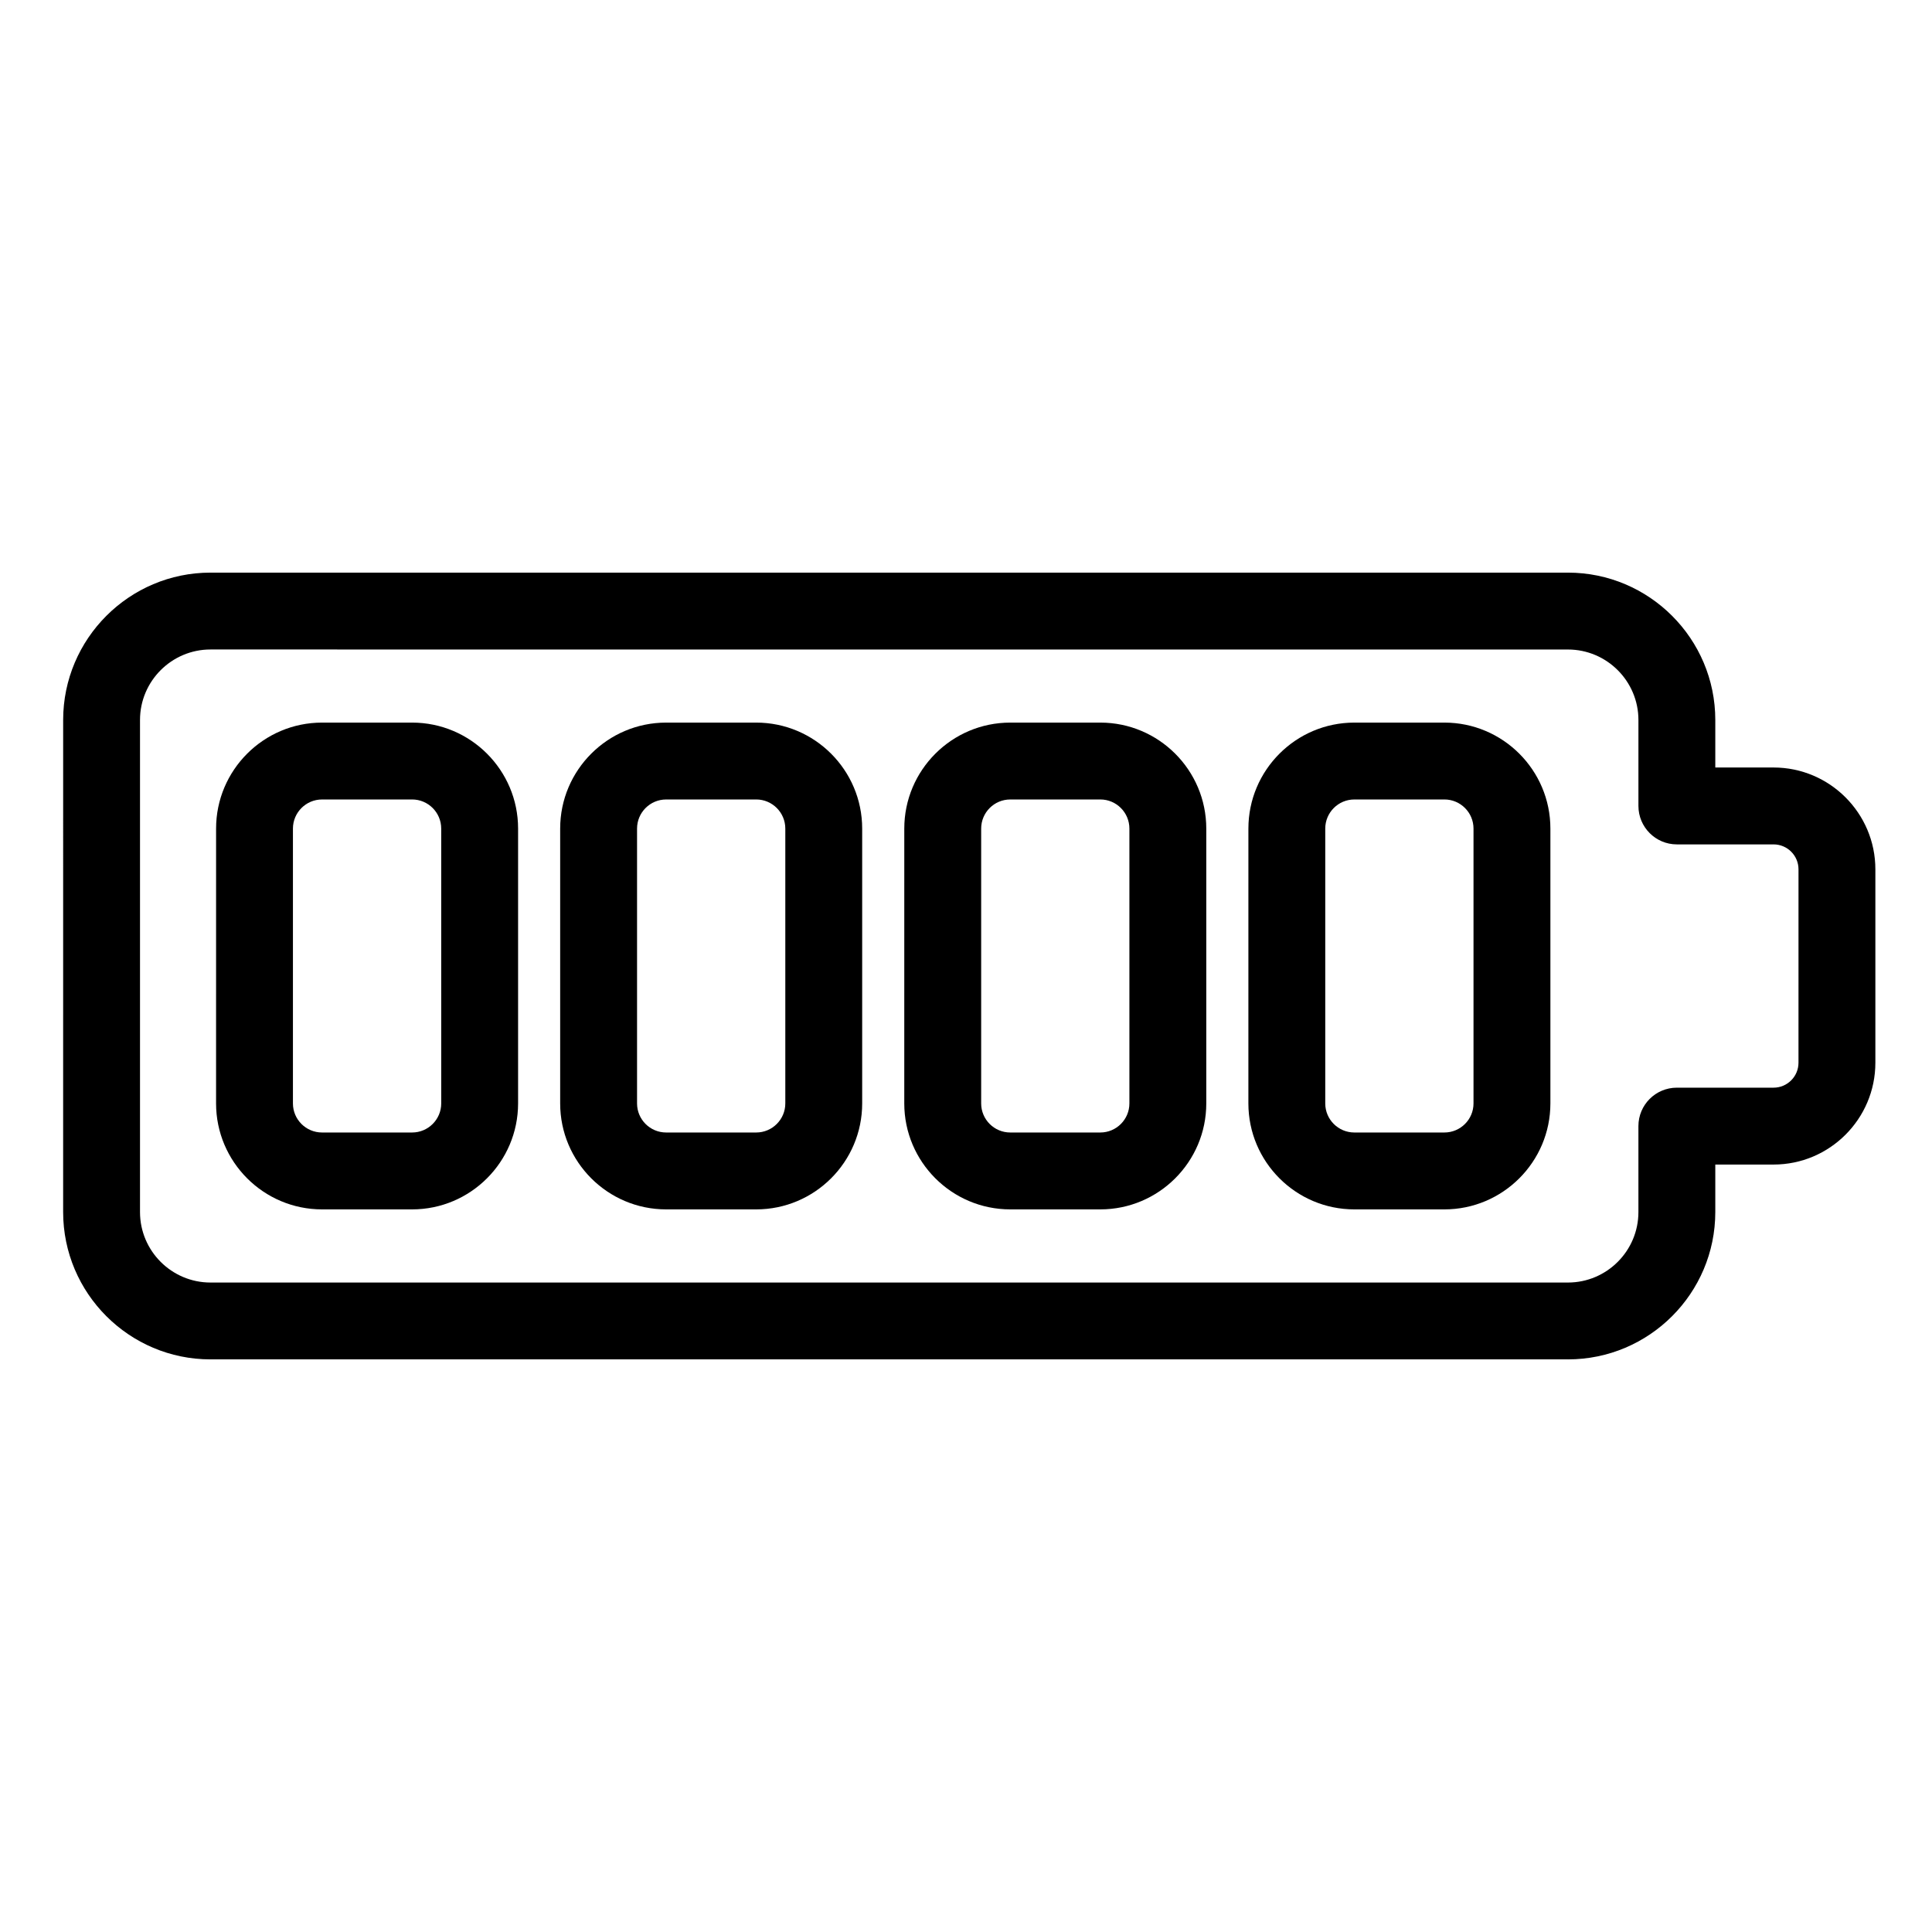 <?xml version="1.0" encoding="UTF-8"?>
<!-- Uploaded to: ICON Repo, www.iconrepo.com, Generator: ICON Repo Mixer Tools -->
<svg fill="#000000" width="800px" height="800px" version="1.1" viewBox="144 144 512 512" xmlns="http://www.w3.org/2000/svg">
 <g>
  <path d="m559.52 504.25h-359.74c-21.527 0-39.047-17.516-39.047-39.047l0.004-130.4c0-21.531 17.516-39.051 39.047-39.051h359.74c21.527 0 39.047 17.516 39.047 39.051v12.594h15.441c14.871 0 26.98 12.105 26.98 26.98v51.258c0 14.883-12.105 26.984-26.98 26.984h-15.441v12.59c-0.004 21.531-17.516 39.043-39.047 39.043zm-359.74-188.13c-10.293 0-18.676 8.383-18.676 18.68v130.41c0 10.297 8.379 18.676 18.676 18.676h359.74c10.297 0 18.676-8.379 18.676-18.676v-22.777c0-5.629 4.559-10.188 10.184-10.188h25.629c3.648 0 6.609-2.969 6.609-6.609l0.004-51.254c0-3.648-2.961-6.609-6.609-6.609h-25.629c-5.621 0-10.184-4.566-10.184-10.188v-22.777c0-10.297-8.379-18.68-18.676-18.68z"/>
  <path d="m253.21 464.5h-23.867c-15.488 0-28.082-12.602-28.082-28.082l0.004-72.836c0-15.488 12.594-28.086 28.082-28.086h23.867c15.488 0 28.086 12.602 28.086 28.086v72.836c-0.008 15.484-12.602 28.082-28.09 28.082zm-23.863-108.63c-4.254 0-7.715 3.461-7.715 7.715v72.836c0 4.254 3.461 7.703 7.715 7.703h23.867c4.254 0 7.715-3.457 7.715-7.703l-0.004-72.84c0-4.254-3.461-7.715-7.715-7.715z"/>
  <path d="m344.4 464.5h-23.867c-15.488 0-28.082-12.602-28.082-28.082v-72.836c0-15.488 12.594-28.086 28.082-28.086h23.867c15.488 0 28.086 12.602 28.086 28.086v72.836c0 15.484-12.594 28.082-28.086 28.082zm-23.867-108.63c-4.254 0-7.707 3.461-7.707 7.715v72.836c0 4.254 3.461 7.703 7.707 7.703h23.867c4.254 0 7.715-3.457 7.715-7.703v-72.84c0-4.254-3.461-7.715-7.715-7.715z"/>
  <path d="m435.59 464.5h-23.867c-15.488 0-28.082-12.602-28.082-28.082l0.004-72.836c0-15.488 12.594-28.086 28.082-28.086h23.867c15.48 0 28.082 12.602 28.082 28.086v72.836c0.004 15.484-12.598 28.082-28.086 28.082zm-23.863-108.63c-4.258 0-7.707 3.461-7.707 7.715v72.836c0 4.254 3.457 7.703 7.707 7.703h23.867c4.254 0 7.707-3.457 7.707-7.703v-72.84c0-4.254-3.461-7.715-7.707-7.715z"/>
  <path d="m526.78 464.5h-23.867c-15.48 0-28.078-12.602-28.078-28.082l0.004-72.836c0-15.488 12.594-28.086 28.078-28.086h23.867c15.488 0 28.086 12.602 28.086 28.086v72.836c-0.004 15.484-12.602 28.082-28.09 28.082zm-23.867-108.63c-4.246 0-7.707 3.461-7.707 7.715v72.836c0 4.254 3.465 7.703 7.707 7.703h23.867c4.258 0 7.715-3.457 7.715-7.703v-72.84c0-4.254-3.461-7.715-7.715-7.715z"/>
 </g>
</svg>